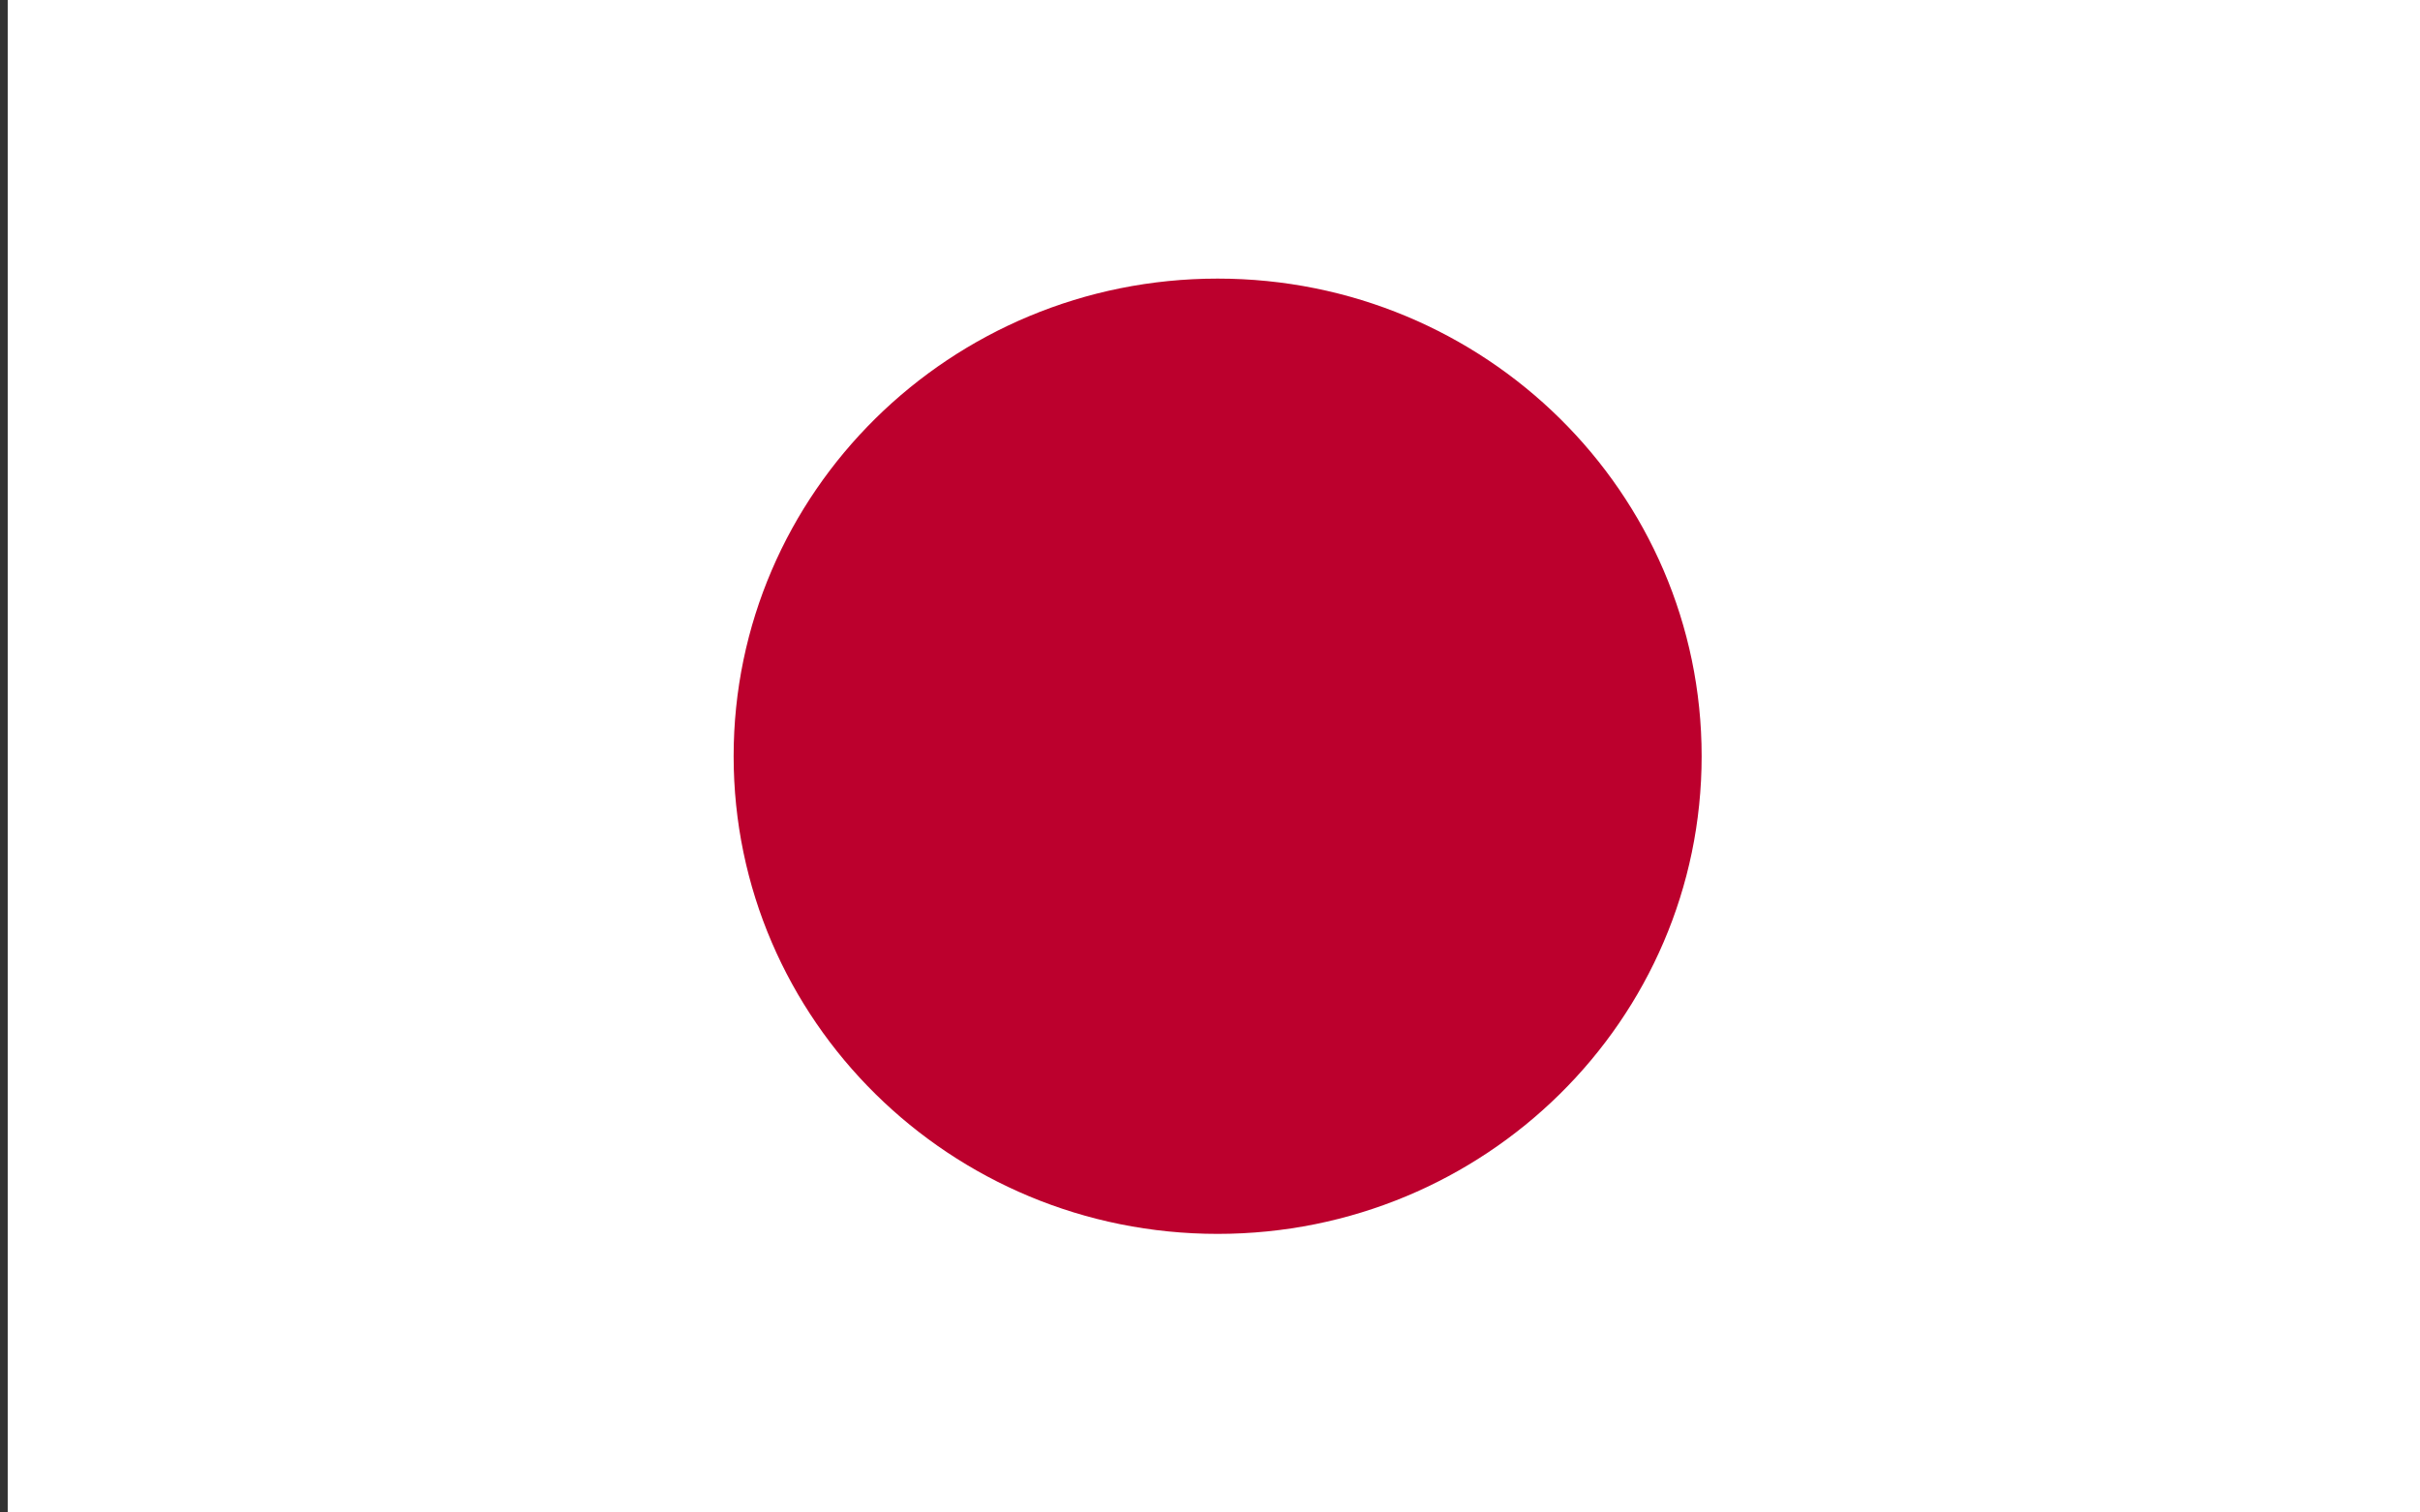 <svg width="32" height="20" viewBox="0 0 32 20" fill="none" xmlns="http://www.w3.org/2000/svg">
<rect x="0" y="0" width="32" height="20" fill="#333333" stroke="none"/>
<g clip-path="url(#clip0_11_841)">
<path d="M32.102 0H0.102V20H32.102V0Z" fill="white"/>
<path d="M16.101 16.316C19.636 16.316 22.501 13.488 22.501 10C22.501 6.512 19.636 3.684 16.101 3.684C12.567 3.684 9.701 6.512 9.701 10C9.701 13.488 12.567 16.316 16.101 16.316Z" fill="#BC002D"/>
</g>
<defs>
<clipPath id="clip0_11_841">
<rect width="32" height="20" fill="white" transform="translate(0.102 0)"/>
</clipPath>
</defs>
</svg>
